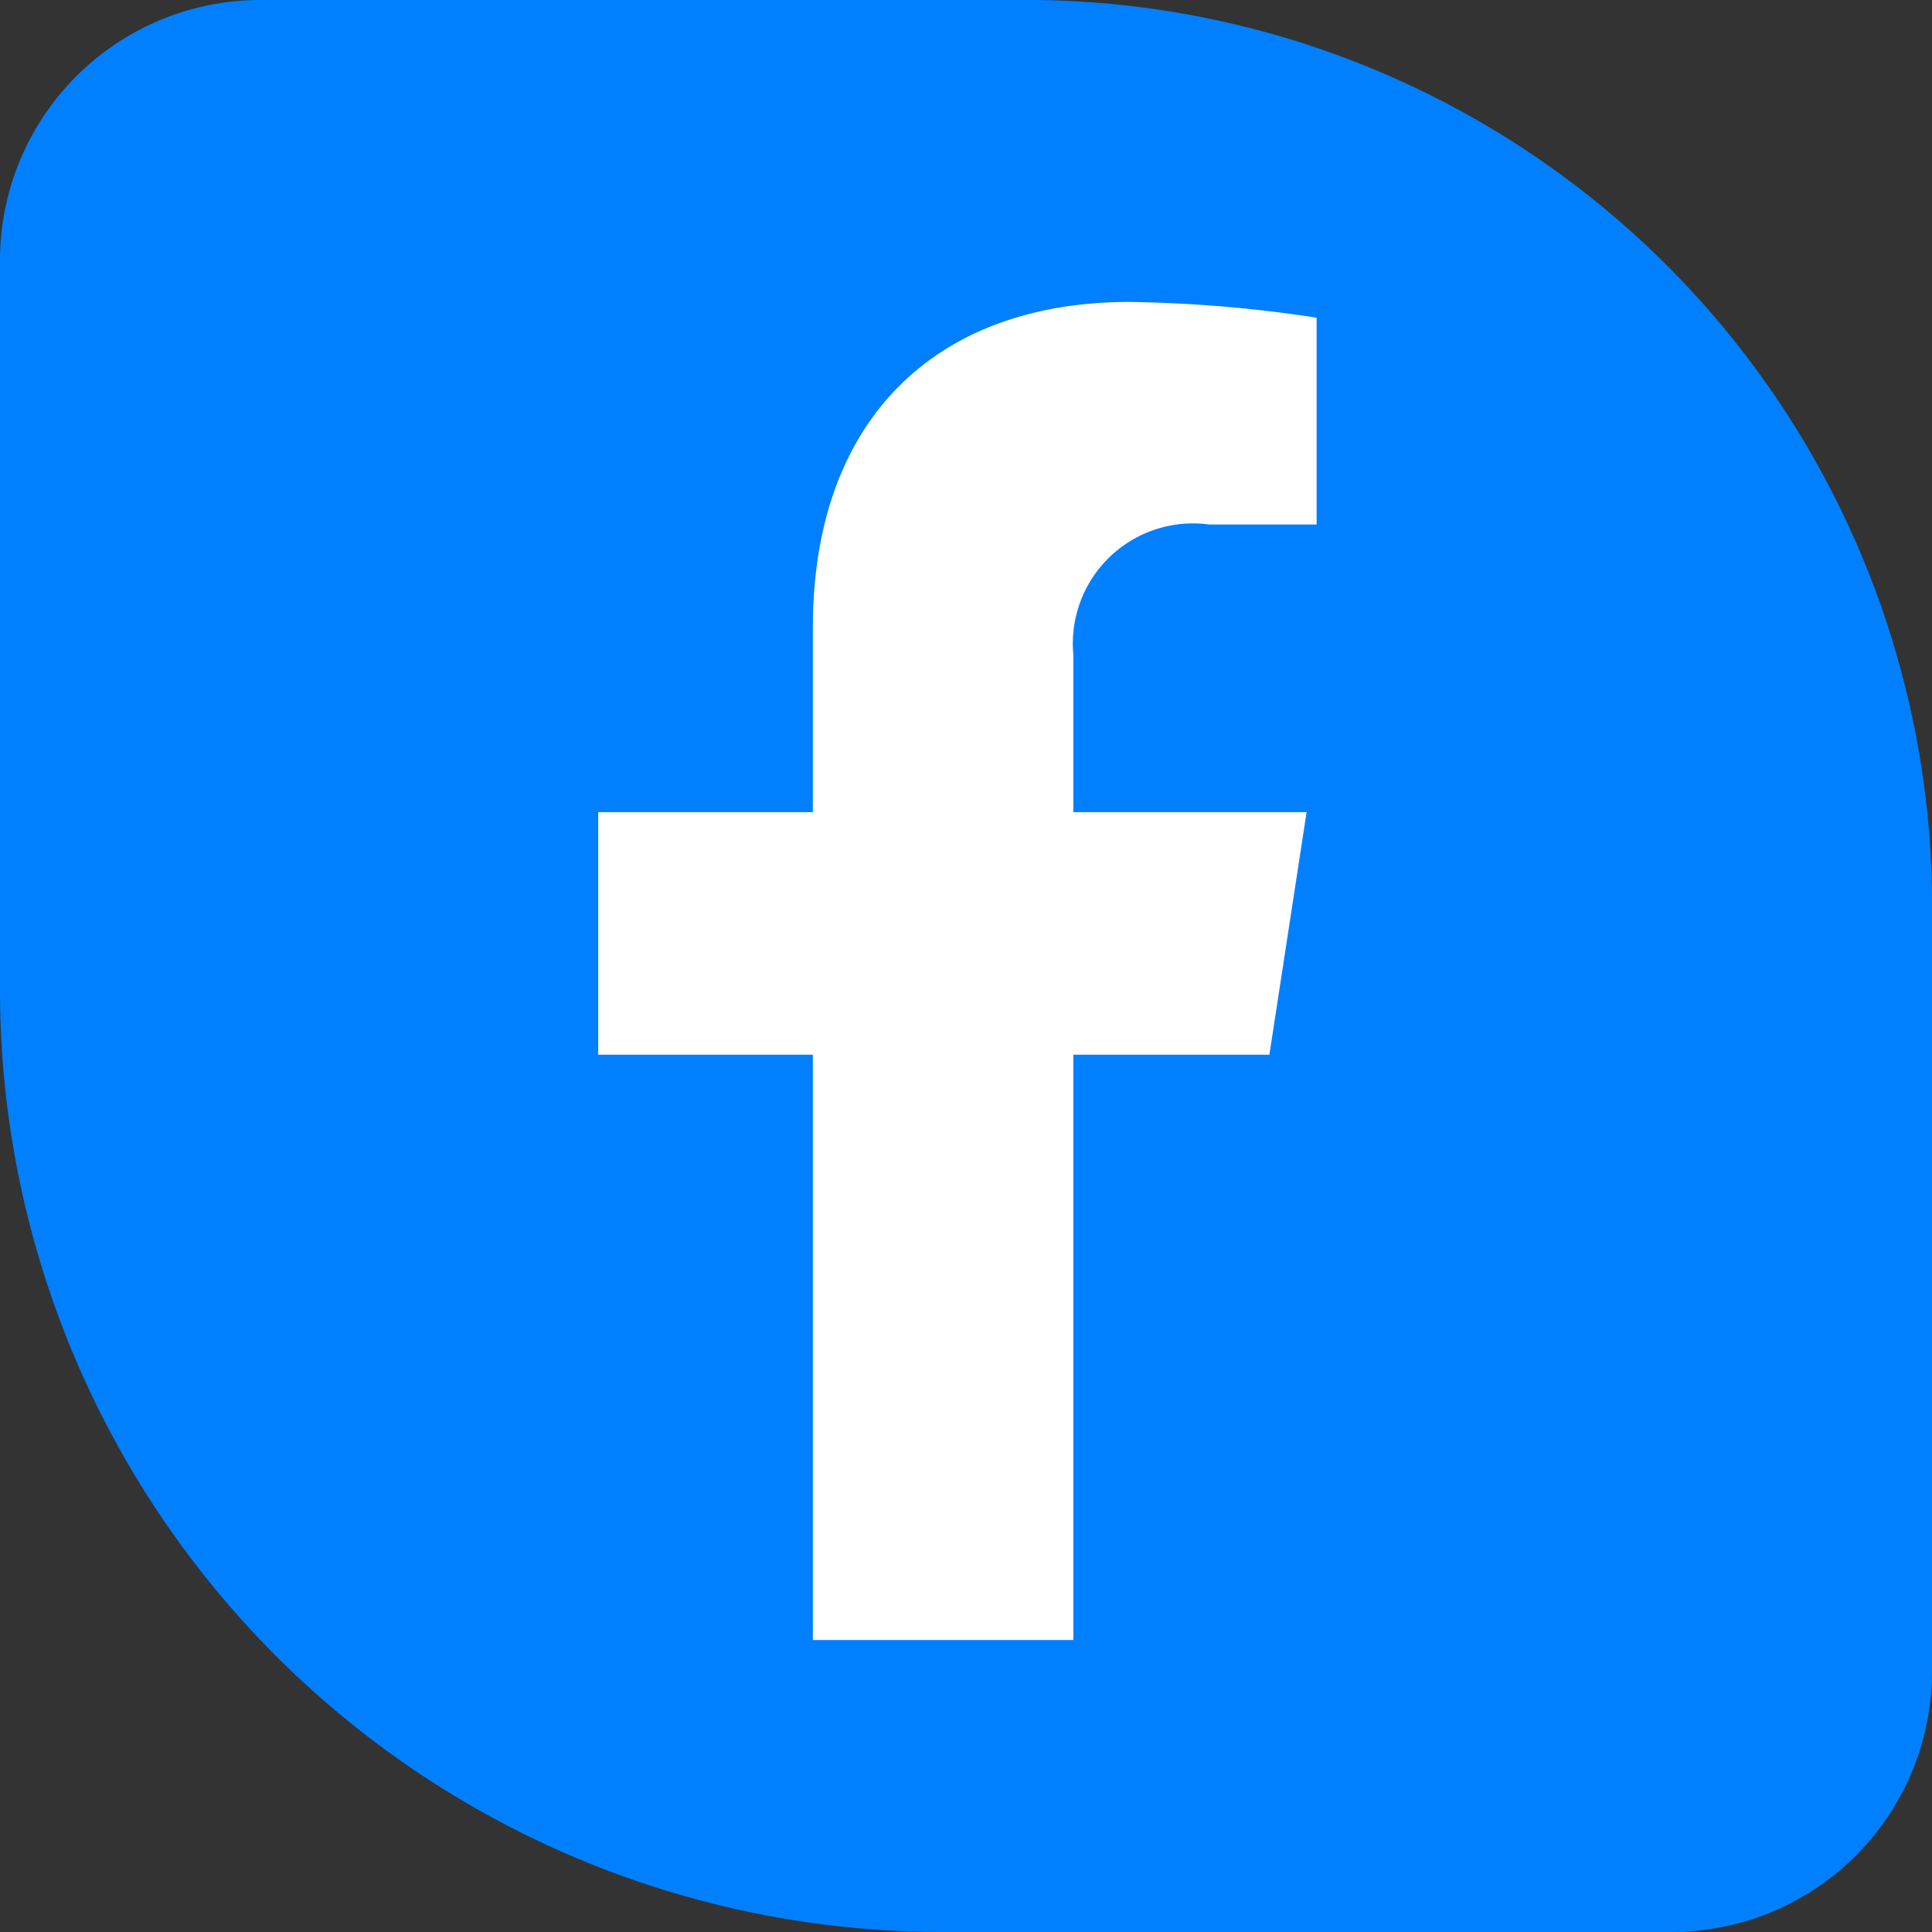 <svg id="bbf88f2d-2eaf-4869-b199-f3e1018c3f49" data-name="Capa 1" xmlns="http://www.w3.org/2000/svg" viewBox="0 0 27 27"><rect x="0" y="0" width="27" height="27" fill="#333333" stroke="none"/><defs><style>.b623bcb5-2303-4c9f-a7d4-557ea557e829{fill:#0080ff;}.f2858984-d6d5-4f07-8c34-12f4c901c37e{fill:#fff;}</style></defs><title>icono_</title><path class="b623bcb5-2303-4c9f-a7d4-557ea557e829" d="M27,12.85A12.66,12.66,0,0,0,14.22,0H3.67A3.64,3.64,0,0,0,0,3.64V13.86A13.17,13.17,0,0,0,13.22,27H23.33A3.64,3.64,0,0,0,27,23.36Z"/><path class="f2858984-d6d5-4f07-8c34-12f4c901c37e" d="M17.74,14.74l.52-3.39H15V9.15a1.68,1.68,0,0,1,1.9-1.82H18.4V4.44a18.69,18.69,0,0,0-2.62-.22c-2.68,0-4.42,1.62-4.42,4.55v2.58h-3v3.39h3v8.18H15V14.74Z"/></svg>